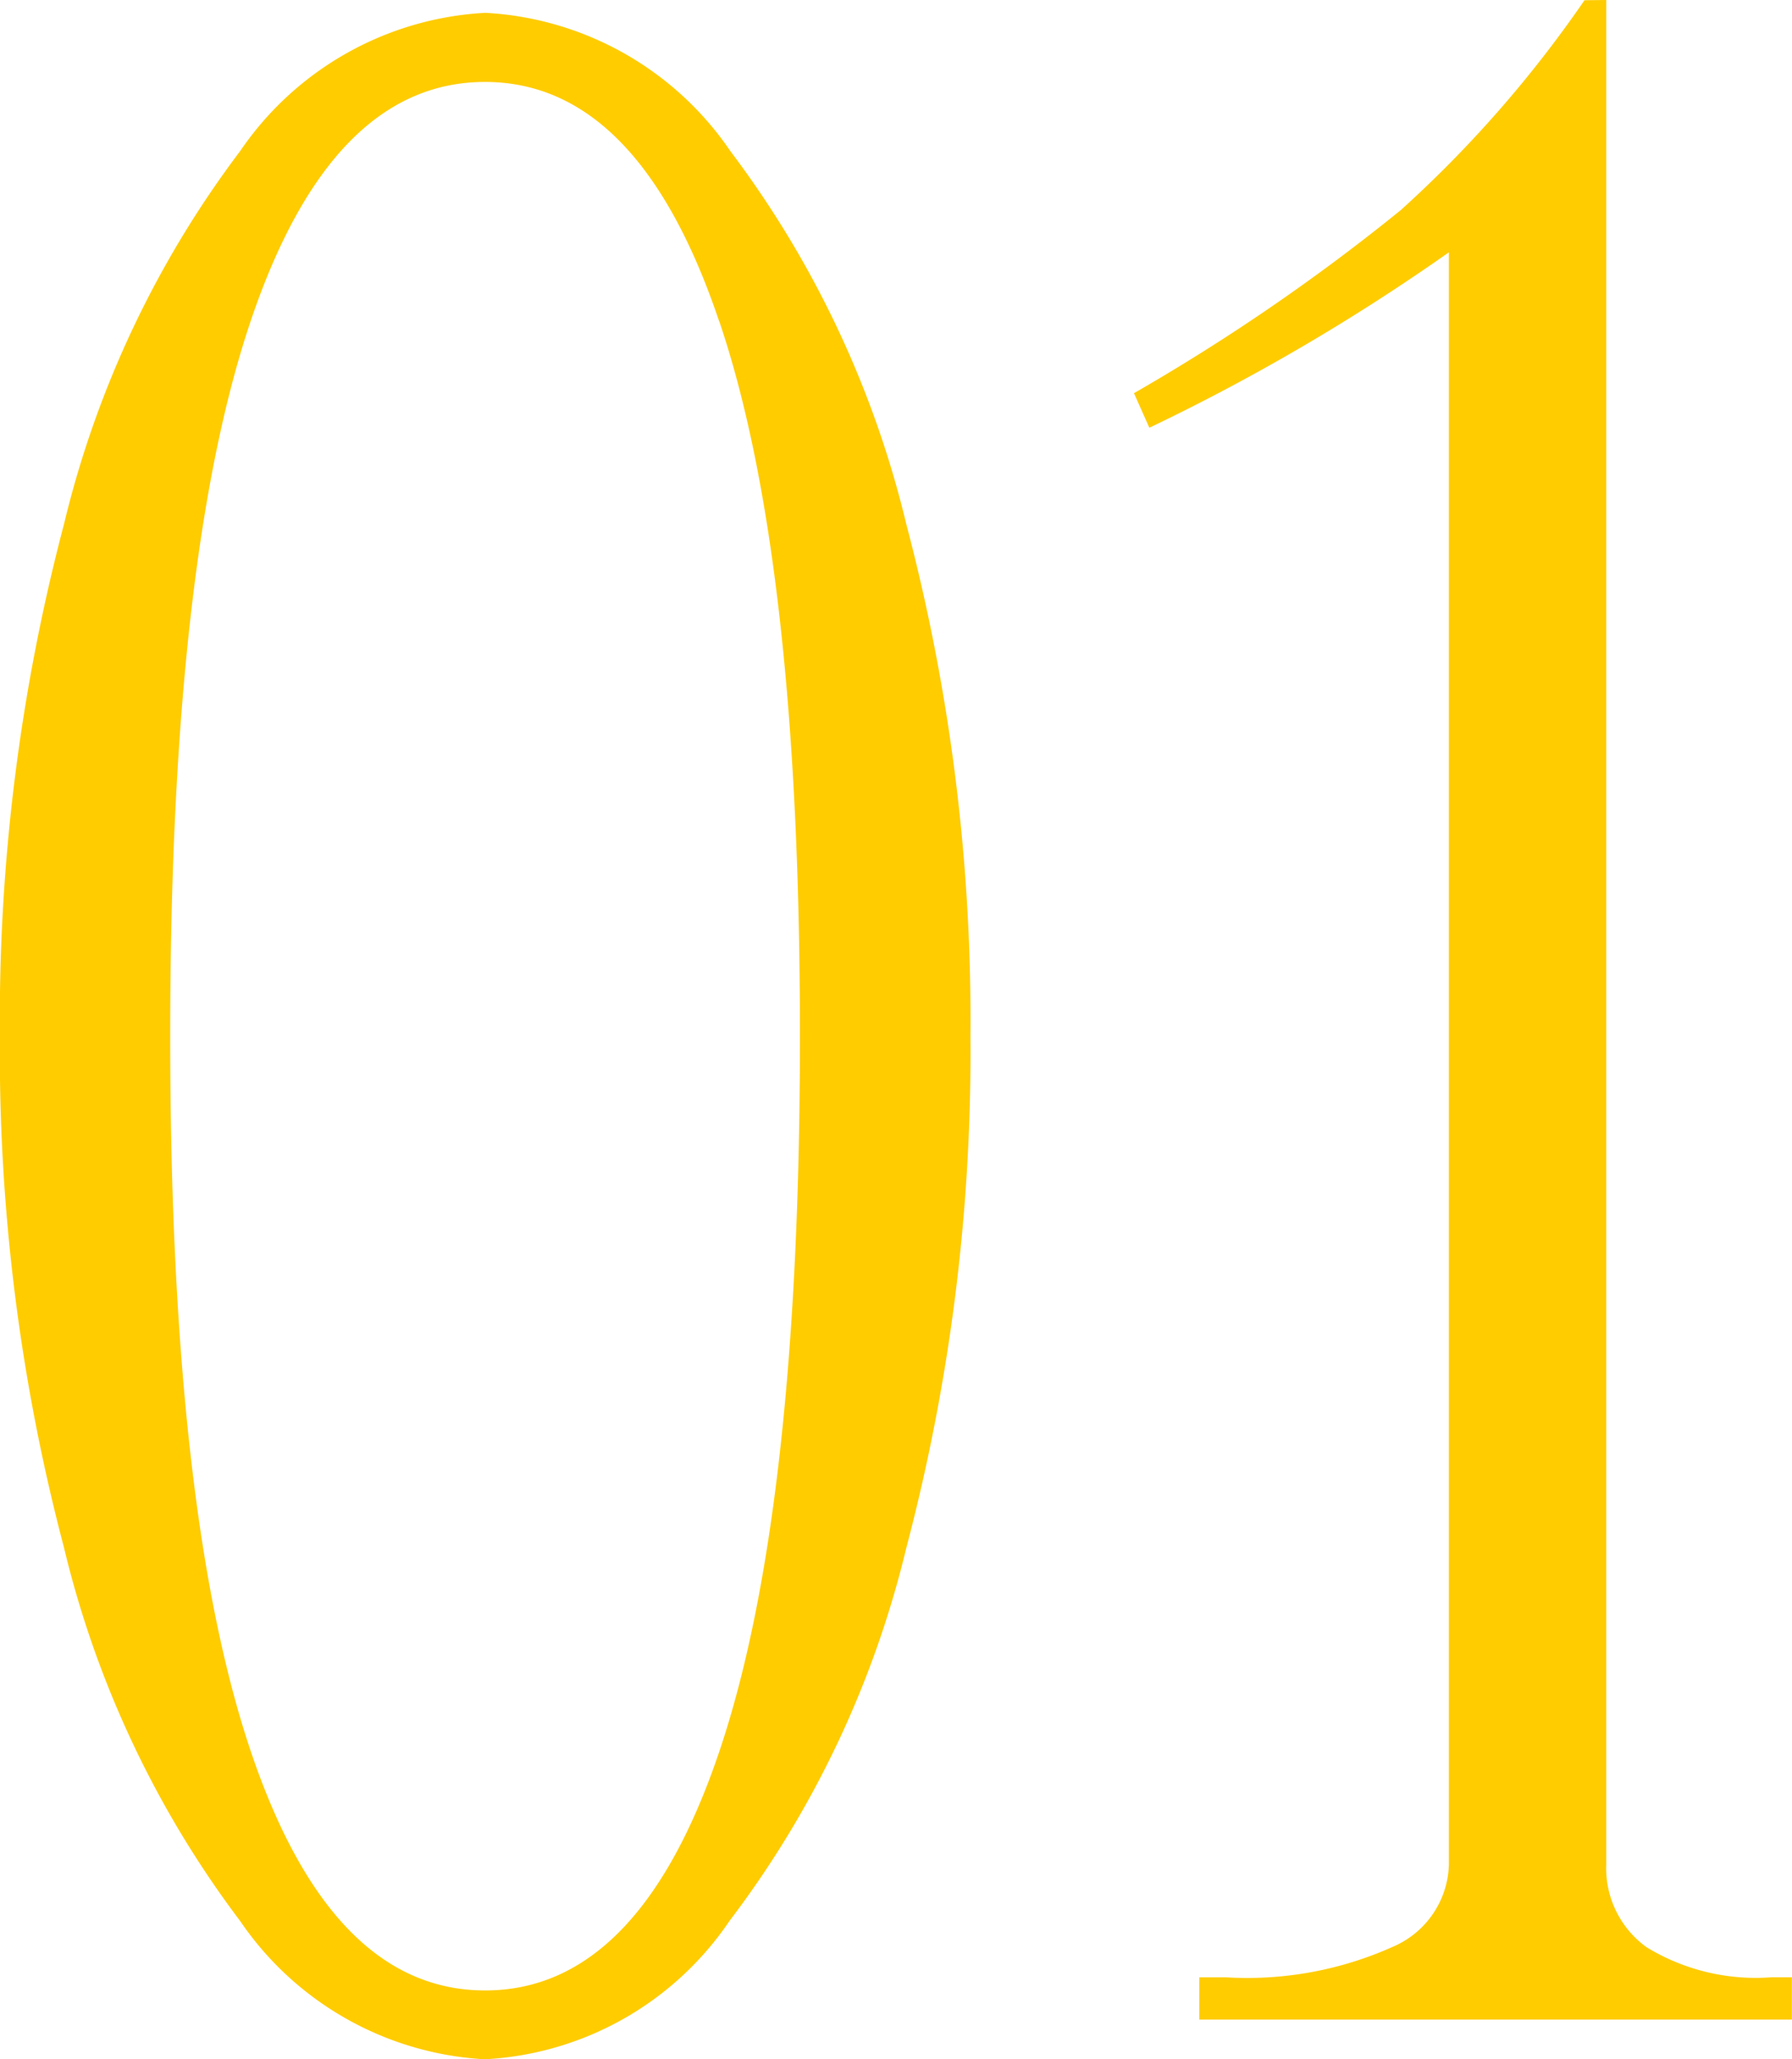 <svg xmlns="http://www.w3.org/2000/svg" width="30.762" height="35.332" viewBox="0 0 30.762 35.332">
  <path id="パス_15397" data-name="パス 15397" d="M14.5-1.692a5.412,5.412,0,0,1-4.2,2.373A5.442,5.442,0,0,1,6.1-1.692,17.329,17.329,0,0,1,3.076-8.1a33.308,33.308,0,0,1-1.1-8.778,33.308,33.308,0,0,1,1.1-8.778A17.329,17.329,0,0,1,6.1-32.058a5.442,5.442,0,0,1,4.208-2.373,5.442,5.442,0,0,1,4.208,2.373,17.329,17.329,0,0,1,3.021,6.405,33.308,33.308,0,0,1,1.1,8.778,33.308,33.308,0,0,1-1.1,8.778A17.219,17.219,0,0,1,14.5-1.692Zm-.176-27.444q-1.384-4.109-4.021-4.109t-4.021,4.1Q4.9-25.049,4.9-16.875T6.284-4.6q1.384,4.1,4.021,4.1t4.021-4.1Q15.71-8.7,15.71-16.875T14.326-29.136Zm15.227-5.515V-2.659a1.672,1.672,0,0,0,.692,1.417,3.591,3.591,0,0,0,2.142.516h.352V0H22.566V-.725h.461a6.107,6.107,0,0,0,2.867-.527,1.58,1.58,0,0,0,.956-1.406V-30.322a35.569,35.569,0,0,1-5.142,3.01l-.264-.593a34.741,34.741,0,0,0,4.581-3.142,20.448,20.448,0,0,0,3.153-3.6Z" transform="translate(-1.978 34.651)" fill="#fc0"/>
</svg>

